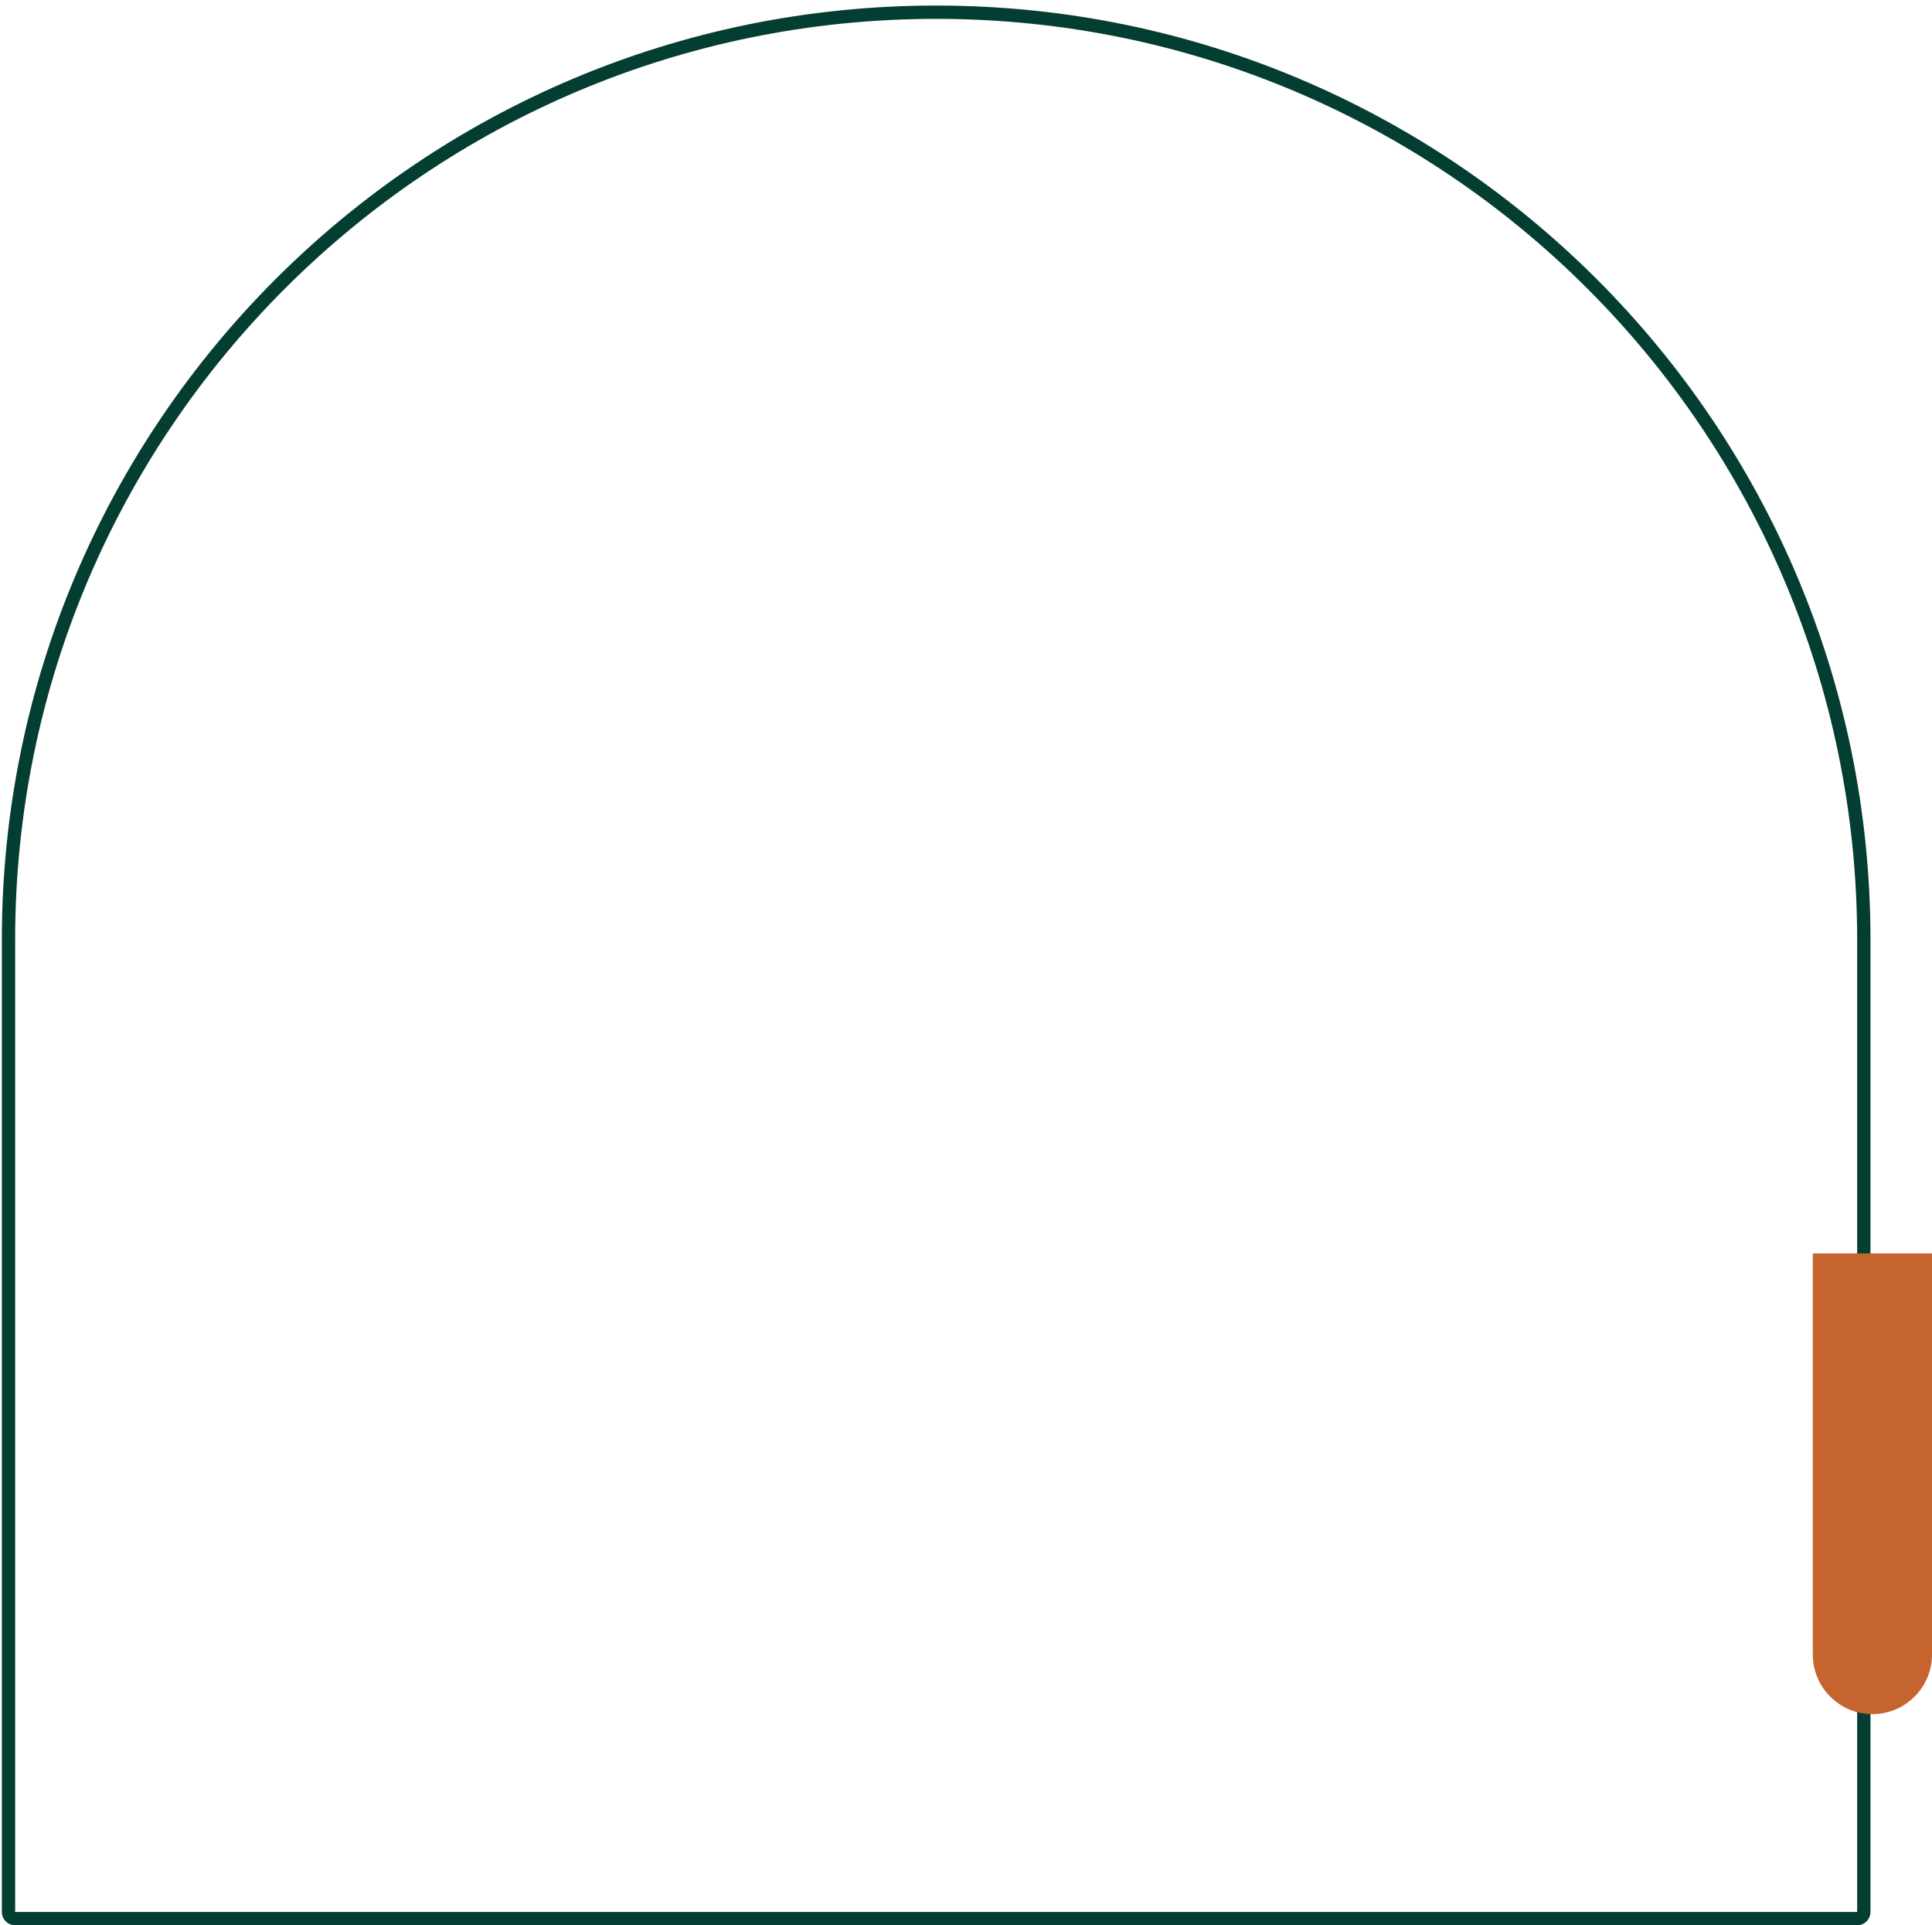 <svg width="290" height="289" viewBox="0 0 290 289" fill="none" xmlns="http://www.w3.org/2000/svg">
<path d="M1.274 141.078C1.274 64.174 63.617 1.832 140.52 1.832C217.423 1.832 279.766 64.174 279.766 141.078V287C279.766 287.552 279.318 288 278.766 288H2.274C1.722 288 1.274 287.552 1.274 287V141.078Z" stroke="#043E32" stroke-width="2"/>
<path d="M272.108 188.141H290V248.356C290 253.296 285.995 257.301 281.054 257.301C276.114 257.301 272.108 253.296 272.108 248.356V188.141Z" fill="#C5642E"/>
</svg>
